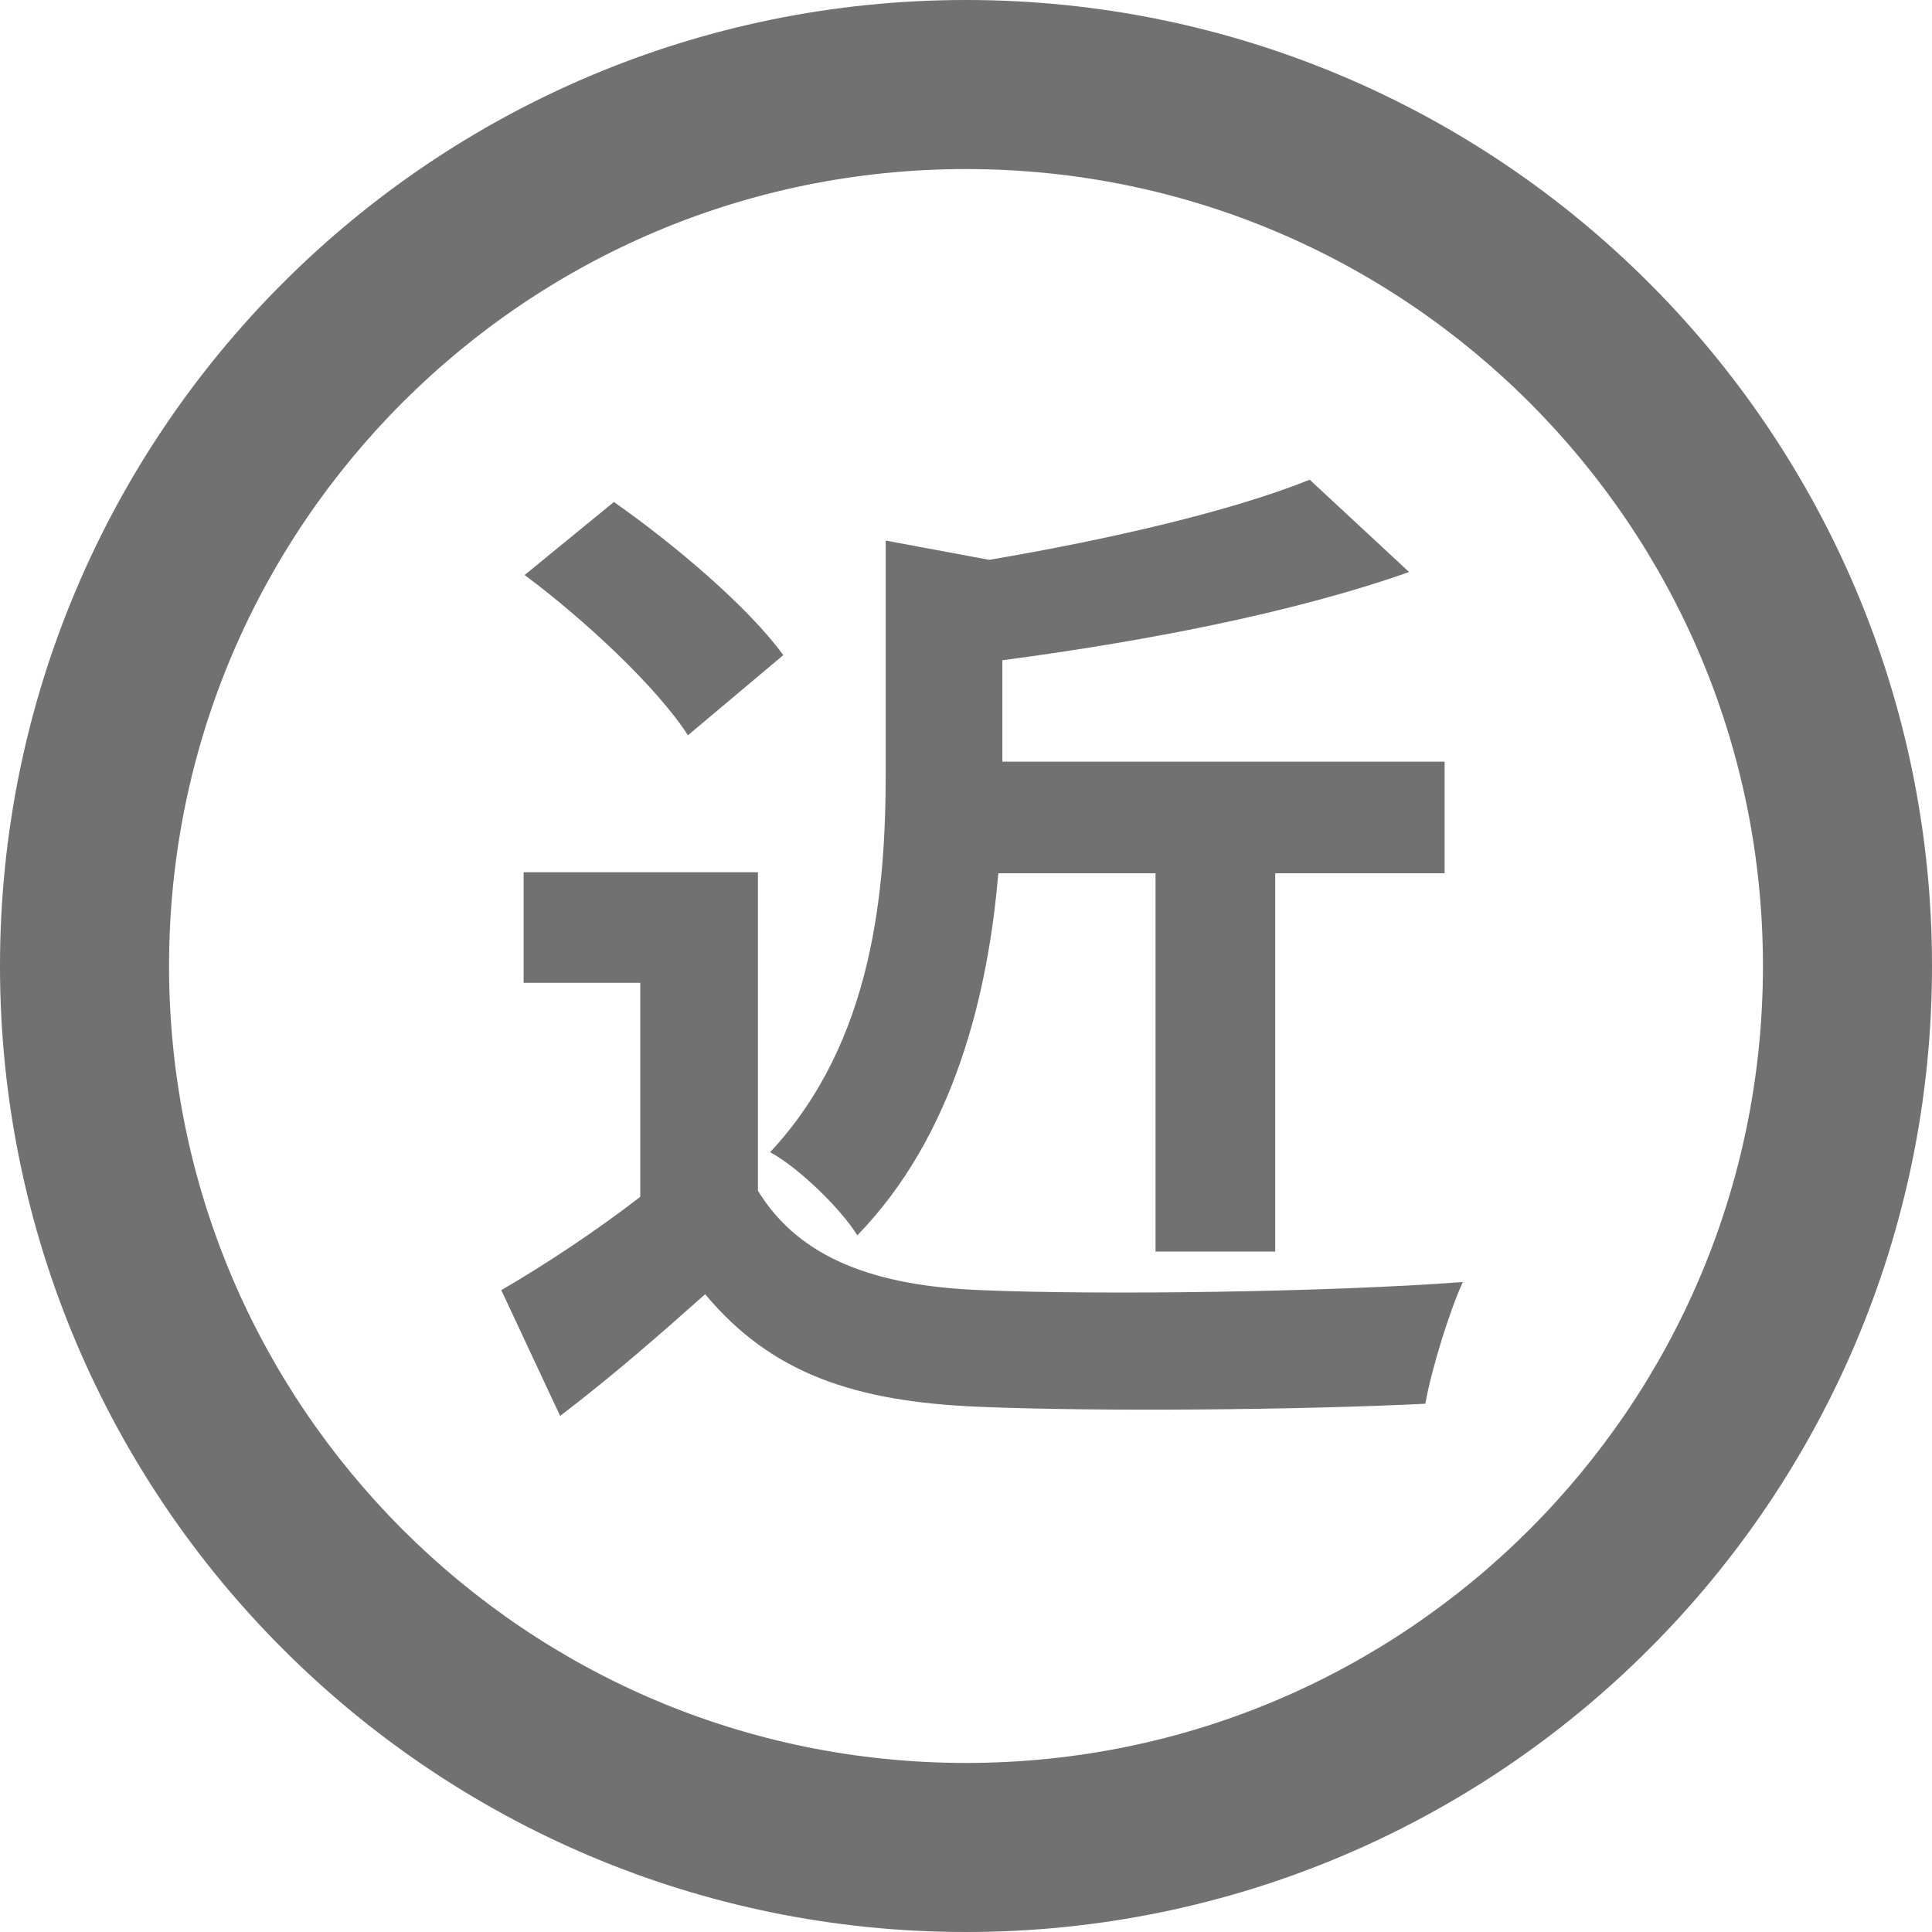 <?xml version="1.0" encoding="utf-8"?>
<!-- Generator: Adobe Illustrator 23.0.1, SVG Export Plug-In . SVG Version: 6.00 Build 0)  -->
<svg version="1.1" xmlns="http://www.w3.org/2000/svg" xmlns:xlink="http://www.w3.org/1999/xlink" x="0px" y="0px" width="400px"
	 height="400px" viewBox="0 0 400 400" style="enable-background:new 0 0 400 400;" xml:space="preserve">
<style type="text/css">
	.st0{fill:#99CC00;}
	.st1{clip-path:url(#SVGID_4_);}
	.st2{opacity:0.8;fill:#FFFFFF;}
	.st3{fill:#3E3A39;}
	.st4{fill:#FFFFFF;}
	.st5{fill:#E50012;}
	.st6{fill:#F9D8AE;}
	.st7{fill:#F7C6BD;}
	.st8{fill:#000022;}
	.st9{fill:#009FE8;}
	.st10{fill:#F19A8E;}
	.st11{fill:#E84437;}
	.st12{fill:#203C94;}
	.st13{fill:none;stroke:#F7C6BD;stroke-width:19.512;stroke-miterlimit:10;}
	.st14{fill:none;stroke:#203C94;stroke-width:1.81;stroke-miterlimit:10;}
	.st15{clip-path:url(#SVGID_8_);fill:#E84437;}
	.st16{fill:none;stroke:#F7C6BD;stroke-width:19.004;stroke-miterlimit:10;}
	.st17{fill:#32B16C;}
	.st18{fill:url(#SVGID_9_);}
	.st19{fill:#FFFFFF;stroke:#74BF42;stroke-width:5.669;stroke-miterlimit:10;}
	.st20{clip-path:url(#SVGID_11_);}
	.st21{fill:#FFFFFF;stroke:#FD0159;stroke-width:5.669;stroke-miterlimit:10;}
	.st22{fill:#4B4B4B;}
	.st23{fill:#848181;}
	.st24{fill:#313131;}
	.st25{fill:url(#SVGID_14_);}
	.st26{fill:url(#SVGID_15_);}
	.st27{fill:url(#SVGID_16_);}
	.st28{fill:url(#SVGID_17_);}
	.st29{fill:url(#SVGID_18_);}
	.st30{fill:url(#SVGID_19_);}
	.st31{fill:url(#SVGID_20_);}
	.st32{fill:url(#SVGID_21_);}
	.st33{fill:url(#SVGID_22_);}
	.st34{fill:url(#SVGID_23_);}
	.st35{fill:url(#SVGID_24_);}
	.st36{fill:url(#SVGID_25_);}
	.st37{fill:url(#SVGID_26_);}
	.st38{fill:url(#SVGID_27_);}
	.st39{fill:url(#SVGID_28_);}
	.st40{fill:url(#SVGID_29_);}
	.st41{fill:url(#SVGID_30_);}
	.st42{fill:url(#SVGID_31_);}
	.st43{fill:url(#SVGID_32_);}
	.st44{fill:url(#SVGID_33_);}
	.st45{fill:url(#SVGID_34_);}
	.st46{fill:url(#SVGID_35_);}
	.st47{fill:url(#SVGID_36_);}
	.st48{fill:url(#SVGID_37_);}
	.st49{fill:url(#SVGID_38_);}
	.st50{fill:url(#SVGID_39_);}
	.st51{fill:url(#SVGID_40_);}
	.st52{fill:url(#SVGID_41_);}
	.st53{fill:url(#SVGID_42_);}
	.st54{fill:url(#SVGID_43_);}
	.st55{fill:url(#SVGID_44_);}
	.st56{fill:url(#SVGID_45_);}
	.st57{fill:url(#SVGID_46_);}
	.st58{fill:url(#SVGID_47_);}
	.st59{fill:url(#SVGID_48_);}
	.st60{fill:url(#SVGID_49_);}
	.st61{fill:url(#SVGID_50_);}
	.st62{fill:url(#SVGID_51_);}
	.st63{fill:url(#SVGID_52_);}
	.st64{fill:#172A88;}
	.st65{fill:url(#);}
	.st66{fill:#9ED8F5;}
	.st67{fill:#965E47;}
	.st68{fill:#717071;}
	.st69{fill:#C94850;}
	.st70{fill:#9E9E9F;}
	.st71{fill:#C8C9CA;}
	.st72{fill:#DCD9BD;}
	.st73{fill:#EEEEEF;}
	.st74{fill:#BE795D;}
	.st75{fill:#F19975;}
	.st76{fill:#D08466;}
	.st77{fill:#6D3F2D;}
	.st78{fill:#82939C;}
	.st79{fill:#595757;}
	.st80{fill:#FFFBDA;}
	.st81{fill:#00863C;}
	.st82{fill:#007130;}
	.st83{fill:#EDDDC5;}
	.st84{fill:#DBDCDC;}
	.st85{fill:#5793AE;}
	.st86{fill:#900000;}
	.st87{fill:url(#SVGID_53_);}
	.st88{fill:#4B8199;}
	.st89{fill:#D08690;}
	.st90{fill:#231815;}
	.st91{fill:#76161B;}
	.st92{fill:#EEE7DB;}
	.st93{fill:#006428;}
	.st94{fill:#9D938E;}
	.st95{fill:#584136;}
	.st96{fill:none;}
	.st97{fill:#C4BCBC;}
	.st98{fill:#CBC1C1;}
	.st99{fill:#C5C4C5;}
	.st100{fill:#CCC8C7;}
	.st101{fill:#D8D5D4;}
	.st102{fill:#DDDBDA;}
	.st103{fill:#C5C2C2;}
	.st104{fill:#BDBABB;}
	.st105{fill:#B7B3B4;}
	.st106{fill:#C9C2C1;}
	.st107{fill:#D1C9C9;}
	.st108{fill:#CFC8C9;}
	.st109{fill:#BAB4B3;}
	.st110{fill:#BBB5B3;}
	.st111{fill:#C1B7B7;}
	.st112{fill:#BDB3B2;}
	.st113{fill:#D2CECE;}
	.st114{fill:#C0B8B8;}
	.st115{fill:#BDB7B6;}
	.st116{fill:#C1B9B9;}
	.st117{fill:#C4C2C3;}
	.st118{fill:#CCCBCC;}
	.st119{fill:#C0BDBD;}
	.st120{fill:#BBB9B9;}
	.st121{fill:#C5C0C1;}
	.st122{fill:#D0CECF;}
	.st123{fill:#BFB7B6;}
	.st124{fill:#C4BDBD;}
	.st125{fill:#C4BEBE;}
	.st126{fill:#DCD5D4;}
	.st127{fill:#D2CFCF;}
	.st128{fill:#C0BBBA;}
	.st129{fill:#C7C2C1;}
	.st130{fill:#C7C2C3;}
	.st131{fill:#D6D1CF;}
	.st132{fill:#C2BDBC;}
	.st133{fill:#E3DEDD;}
	.st134{fill:#D9D7D6;}
	.st135{fill:#B1AEAF;}
	.st136{fill:#B9B5B7;}
	.st137{fill:#C7C4C3;}
	.st138{fill:#B7B5B5;}
	.st139{fill:#B6B2B3;}
	.st140{fill:#CBC7C9;}
	.st141{fill:#BDB5B6;}
	.st142{fill:#CBC4C2;}
	.st143{fill:#BFB9B8;}
	.st144{fill:#ADA6A4;}
	.st145{fill:#BDB7B7;}
	.st146{fill:#AFA8A7;}
	.st147{fill:#C2BBBB;}
	.st148{fill:#C7BEBD;}
	.st149{fill:#B8AFAF;}
	.st150{fill:#CECAC9;}
	.st151{fill:#B6ACAC;}
	.st152{fill:#B0A6A3;}
	.st153{fill:#C8C8C7;}
	.st154{fill:#BAB9B7;}
	.st155{fill:#CCCACA;}
	.st156{fill:#B0AFAE;}
	.st157{fill:#D2D3D4;}
	.st158{fill:#B7B6B7;}
	.st159{fill:#C7C5C6;}
	.st160{fill:#BDB7B5;}
	.st161{fill:#BBB7B8;}
	.st162{fill:#BAB8BA;}
	.st163{fill:#CBCBCC;}
	.st164{fill:#B1AEAE;}
	.st165{fill:#B4B1B0;}
	.st166{fill:#B7B6B5;}
	.st167{fill:#C5C3C3;}
	.st168{fill:#C6C2C2;}
	.st169{fill:#B0ABAB;}
	.st170{fill:#C4BFC0;}
	.st171{fill:#B0ADAC;}
	.st172{fill:#C1BBBA;}
	.st173{fill:#B9B3B1;}
	.st174{fill:#C9C0C0;}
	.st175{fill:#CBC4C4;}
	.st176{fill:#CCC3C2;}
	.st177{fill:#D1CCCA;}
	.st178{fill:#B8B0B0;}
	.st179{fill:#CEC9C9;}
	.st180{fill:#CEC6C6;}
	.st181{fill:#CBC6C6;}
	.st182{fill:#ADA7A7;}
	.st183{fill:#B3A8A2;}
	.st184{fill:#AA9E99;}
	.st185{fill:#B3A8A4;}
	.st186{fill:#A99F9A;}
	.st187{fill:#B9B1AE;}
	.st188{fill:#B1A8A4;}
	.st189{fill:#ACA19F;}
	.st190{fill:#BAB2AF;}
	.st191{fill:#B3A8A6;}
	.st192{fill:#B9B1AD;}
	.st193{fill:#B4A9A4;}
	.st194{fill:#BEB9B6;}
	.st195{fill:#BBB6B5;}
	.st196{fill:#DDDAD9;}
	.st197{fill:#D2CCCC;}
	.st198{fill:#CBC9C8;}
	.st199{fill:#CBCAC9;}
	.st200{fill:#B3B1B0;}
	.st201{fill:#B9B8B8;}
	.st202{fill:#C1BFC0;}
	.st203{fill:#AFADAD;}
	.st204{fill:#B4B2B1;}
	.st205{fill:#CECBCD;}
	.st206{fill:#B7ADAC;}
	.st207{fill:#D1CAC9;}
	.st208{fill:#C0B6B6;}
	.st209{fill:#B3A9A9;}
	.st210{fill:#CBC1C0;}
	.st211{fill:#AFA8A8;}
	.st212{fill:#D5CECD;}
	.st213{fill:none;stroke:#D5CECD;stroke-width:0;stroke-linecap:round;stroke-linejoin:round;}
	.st214{fill:#B1AAA9;}
	.st215{fill:#AFA7A6;}
	.st216{fill:#B3AEAE;}
	.st217{fill:#B3ABAA;}
	.st218{fill:#BAB4B2;}
	.st219{fill:#B3ACAB;}
	.st220{fill:#CBC5C5;}
	.st221{fill:#B9B3B3;}
	.st222{fill:#BAB3B3;}
	.st223{fill:#C7C0C0;}
	.st224{fill:#CCC5C5;}
	.st225{fill:#CEC8C7;}
	.st226{fill:#B4AEAC;}
	.st227{fill:#D1C8C8;}
	.st228{fill:#B7AFAE;}
	.st229{fill:#CCC7C4;}
	.st230{fill:#CFC8C7;}
	.st231{fill:#D1C9C7;}
	.st232{fill:#C2B8B7;}
	.st233{fill:#BBB2B0;}
	.st234{fill:#AAA09E;}
	.st235{fill:#CCCDCD;}
	.st236{fill:#C4C4C3;}
	.st237{fill:#D1D0CF;}
	.st238{fill:#D7D7D6;}
	.st239{fill:#CBCACA;}
	.st240{fill:#C4C5C4;}
	.st241{fill:#BAB5B3;}
	.st242{fill:#B8B2B0;}
	.st243{fill:#B6B1B0;}
	.st244{fill:#B3ADAB;}
	.st245{fill:#CBC4C3;}
	.st246{fill:#ABA9A7;}
	.st247{fill:#B3AEAC;}
	.st248{fill:#B0ABAA;}
	.st249{fill:#C7C1C1;}
	.st250{fill:#D1CFCF;}
	.st251{fill:#C6BFBE;}
	.st252{fill:none;stroke:#C6BFBE;stroke-width:0;stroke-linecap:round;stroke-linejoin:round;}
	.st253{fill:#CCC5C4;}
	.st254{fill:#CFCAC9;}
	.st255{fill:#ACA6A4;}
	.st256{fill:#CBC5C2;}
	.st257{fill:#C7C0BE;}
	.st258{fill:#ADA9A5;}
	.st259{fill:#C7C8C8;}
	.st260{fill:#BAB8B9;}
	.st261{fill:#B6B4B4;}
	.st262{fill:#BAB9BC;}
	.st263{fill:#BBB9B8;}
	.st264{fill:#CFCFD0;}
	.st265{fill:#CECDCF;}
	.st266{fill:#BDBCBD;}
	.st267{fill:#C2C1C1;}
	.st268{fill:#A8A6A6;}
	.st269{fill:#B6B4B3;}
	.st270{fill:none;stroke:#C2C1C1;stroke-width:0;stroke-linecap:round;stroke-linejoin:round;}
	.st271{fill:#B2AEAC;}
	.st272{fill:#C7BEBF;}
	.st273{fill:none;stroke:#CEC8C7;stroke-width:0;stroke-linecap:round;stroke-linejoin:round;}
	.st274{fill:#C5BCBC;}
	.st275{fill:none;stroke:#C4BCBC;stroke-width:0;stroke-linecap:round;stroke-linejoin:round;}
	.st276{fill:#B1A59F;}
	.st277{fill:#BAADA8;}
	.st278{fill:#AC9E99;}
	.st279{fill:#BDAEA9;}
	.st280{fill:#BDB6B0;}
	.st281{fill:#B1A7A2;}
	.st282{fill:#BDB0AB;}
	.st283{fill:#AAA09A;}
	.st284{fill:#BBB1AC;}
	.st285{fill:#BDB5B2;}
	.st286{fill:#BAB6B2;}
	.st287{fill:#C0B9B5;}
	.st288{fill:#C4BCB9;}
	.st289{fill:#C9C0BF;}
	.st290{fill:#A29A97;}
	.st291{fill:#C6C0BE;}
	.st292{fill:#B0A6A4;}
	.st293{fill:#B1A8A5;}
	.st294{fill:#AEA4A0;}
	.st295{fill:#A99F9B;}
	.st296{fill:#C1B6B3;}
	.st297{fill:#B6ADA9;}
	.st298{fill:#B1A6A4;}
	.st299{fill:#AFA5A2;}
	.st300{fill:#CABEBC;}
	.st301{fill:#B9B1AC;}
	.st302{fill:#B7ADA9;}
	.st303{fill:#BFBAB7;}
	.st304{fill:#BBB6B3;}
	.st305{fill:#B4AFAC;}
	.st306{fill:#C4BFBB;}
	.st307{fill:#BEB7B3;}
	.st308{fill:#B4AFAB;}
	.st309{fill:#C7C2BF;}
	.st310{fill:#C7C2BD;}
	.st311{fill:#B6AFAE;}
	.st312{fill:#CECAC8;}
	.st313{fill:#CFCBCA;}
	.st314{fill:#B3ABAC;}
	.st315{fill:#B7B2B1;}
	.st316{fill:#E3DCDC;}
	.st317{fill:none;stroke:#AFA8A8;stroke-width:0;stroke-linecap:round;stroke-linejoin:round;}
	.st318{fill:#D3CDCC;}
	.st319{fill:#CECCCE;}
	.st320{fill:#B6B3B3;}
	.st321{fill:#A19E9F;}
	.st322{fill:#9D9B9A;}
	.st323{fill:#B2B1B0;}
	.st324{fill:none;stroke:#B2B1B0;stroke-width:0;stroke-linecap:round;stroke-linejoin:round;}
	.st325{fill:#CBC8C9;}
	.st326{fill:#CBC2C1;}
	.st327{fill:#A9A09F;}
	.st328{fill:#B8AFAD;}
	.st329{fill:#D8D1D0;}
	.st330{fill:#CCC6C2;}
	.st331{fill:#C1BBB5;}
	.st332{fill:#B4ACA9;}
	.st333{fill:#B0A7A6;}
	.st334{fill:#C1B9B8;}
	.st335{fill:#C2B9B6;}
	.st336{fill:#ACA5A3;}
	.st337{fill:#CCC2C1;}
	.st338{fill:#C5BDBC;}
	.st339{fill:#AFA4A2;}
	.st340{fill:#B3A8A5;}
	.st341{fill:#A9A09D;}
	.st342{fill:#B6ABA8;}
	.st343{fill:#D7D7D8;}
	.st344{fill:#DEDDDD;}
	.st345{fill:#C1BFBF;}
	.st346{fill:#ACADAD;}
	.st347{fill:#BFBDBB;}
	.st348{fill:#C2BCB9;}
	.st349{fill:#C0BAB9;}
	.st350{fill:#AFAAA8;}
	.st351{fill:#C0BEBE;}
	.st352{fill:#C2BCBA;}
	.st353{fill:#C6C2BF;}
	.st354{fill:#ADAAA8;}
	.st355{fill:#AFABA7;}
	.st356{fill:#C5C2C4;}
	.st357{fill:#BDBAB9;}
	.st358{fill:#AFAFB0;}
	.st359{fill:#AFACAC;}
	.st360{fill:#B8B5B4;}
	.st361{fill:none;stroke:#B1AEAF;stroke-width:0;stroke-linecap:round;stroke-linejoin:round;}
	.st362{fill:#B0AFB0;}
	.st363{fill:#B0AEAF;}
	.st364{fill:#C8C6C6;}
	.st365{fill:#ABA9A9;}
	.st366{fill:#ADACAB;}
	.st367{fill:#CFCECE;}
	.st368{fill:#C9C6C6;}
	.st369{fill:#A4A4A3;}
	.st370{fill:#ACA9A6;}
	.st371{fill:none;stroke:#D0CED0;stroke-width:0;stroke-linecap:round;stroke-linejoin:round;}
	.st372{fill:#D0CED0;}
	.st373{fill:#B8B5B6;}
	.st374{fill:#BEBCBB;}
	.st375{fill:#C7C6C4;}
	.st376{fill:#CCCCCC;}
	.st377{fill:#CECDCC;}
	.st378{fill:#B0B1AE;}
	.st379{fill:#C4BEBD;}
	.st380{fill:#B4ADAC;}
	.st381{fill:none;stroke:#B4ADAC;stroke-width:0;stroke-linecap:round;stroke-linejoin:round;}
	.st382{fill:#CEC8C6;}
	.st383{fill:#D8D4D2;}
	.st384{fill:#C9C2BF;}
	.st385{fill:#A8A09F;}
	.st386{fill:#B3AFAD;}
	.st387{fill:#ADA7A5;}
	.st388{fill:#B7ADA8;}
	.st389{fill:#CCC4BF;}
	.st390{fill:#A39C96;}
	.st391{fill:#B3ABA5;}
	.st392{fill:none;stroke:#B7ADA8;stroke-width:0;stroke-linecap:round;stroke-linejoin:round;}
	.st393{fill:#C6BCB8;}
	.st394{fill:#AA9D99;}
	.st395{fill:#C0B2AF;}
	.st396{fill:#B5A9A4;}
	.st397{fill:#BBB0AC;}
	.st398{fill:#B6AAA5;}
	.st399{fill:#B7ACA8;}
	.st400{fill:#AFA5A0;}
	.st401{fill:#A79B96;}
	.st402{fill:#A59995;}
	.st403{fill:#A69C96;}
	.st404{fill:#BFB2AF;}
	.st405{fill:#A99C98;}
	.st406{fill:#C7BDB8;}
	.st407{fill:#B6ACAA;}
	.st408{fill:#ACA39F;}
	.st409{fill:#B4A9A7;}
	.st410{fill:none;stroke:#C2BCB9;stroke-width:0;stroke-linecap:round;stroke-linejoin:round;}
	.st411{fill:#C1BBB8;}
	.st412{fill:#CEC6C4;}
	.st413{fill:#A9A19F;}
	.st414{fill:#C4B9B7;}
	.st415{fill:#BEB7B5;}
	.st416{fill:#C4BDB8;}
	.st417{fill:#B8AEAB;}
	.st418{fill:#B6ADAB;}
	.st419{fill:#C9C3C1;}
	.st420{fill:#C9C0BD;}
	.st421{fill:#C9C0BE;}
	.st422{fill:#A9A19D;}
	.st423{fill:#C7BDBA;}
	.st424{fill:#C2B8B6;}
	.st425{fill:#D3C8C5;}
	.st426{fill:#B9AEAB;}
	.st427{fill:#C4B6B4;}
	.st428{fill:#A09694;}
	.st429{fill:none;stroke:#B1A8A4;stroke-width:0;stroke-linecap:round;stroke-linejoin:round;}
	.st430{fill:#BDB6B2;}
	.st431{fill:#B1AAA6;}
	.st432{fill:#AFA7A1;}
	.st433{fill:#B3ABA6;}
	.st434{fill:none;stroke:#A99F9B;stroke-width:0;stroke-linecap:round;stroke-linejoin:round;}
	.st435{fill:#C1B8B4;}
	.st436{fill:#CBC1BC;}
	.st437{fill:#CBC2BE;}
	.st438{fill:#CFC8C4;}
	.st439{fill:#BBB3AE;}
	.st440{fill:#AFA7A2;}
	.st441{fill:#B0A7A3;}
	.st442{fill:#B0A8A4;}
	.st443{fill:#ACA39D;}
	.st444{fill:#B7AFAC;}
	.st445{fill:#A9A09C;}
	.st446{fill:#C2B8B5;}
	.st447{fill:#A69C97;}
	.st448{fill:#C7BEBC;}
	.st449{fill:#C4BEBB;}
	.st450{fill:#B8B5B0;}
	.st451{fill:#C7C4BF;}
	.st452{fill:#BAB5B1;}
	.st453{fill:#CBC6C3;}
	.st454{fill:#B3AFAB;}
	.st455{fill:#CBC7C3;}
	.st456{fill:#CEC9C5;}
	.st457{fill:#DCD8D4;}
	.st458{fill:#CCC5C2;}
	.st459{fill:#D0CCC8;}
	.st460{fill:none;stroke:#BFBAB7;stroke-width:0;stroke-linecap:round;stroke-linejoin:round;}
	.st461{fill:#CBC6C2;}
	.st462{fill:#C7C3BE;}
	.st463{fill:#B6B0AD;}
	.st464{fill:#ACA6A1;}
	.st465{fill:#BBB6B2;}
	.st466{fill:#C1BAB7;}
	.st467{fill:#CBC6C0;}
	.st468{fill:none;stroke:#C4BFBB;stroke-width:0;stroke-linecap:round;stroke-linejoin:round;}
	.st469{fill:none;stroke:#C2BBBB;stroke-width:0;stroke-linecap:round;stroke-linejoin:round;}
	.st470{fill:none;stroke:#BFB7B6;stroke-width:0;stroke-linecap:round;stroke-linejoin:round;}
	.st471{fill:#C7BEBE;}
	.st472{fill:#CCC6C1;}
	.st473{fill:#A69C9A;}
	.st474{fill:#C1B8B5;}
	.st475{fill:#A79C9A;}
	.st476{fill:#A99D9A;}
	.st477{fill:#A89F9E;}
	.st478{fill:#B4ACAB;}
	.st479{fill:#AFA5A3;}
	.st480{fill:#C0B5B3;}
	.st481{fill:#BFB3B2;}
	.st482{fill:#C0B4B2;}
	.st483{fill:#C9BCBB;}
	.st484{fill:#CFCECC;}
	.st485{fill:#B8B5B3;}
	.st486{fill:#B6B3B2;}
	.st487{fill:#C5C5C3;}
	.st488{fill:#B0ADAA;}
	.st489{fill:#A3A19E;}
	.st490{fill:#B1AEAC;}
	.st491{fill:#B3ACA9;}
	.st492{fill:#BEBAB7;}
	.st493{fill:#B7B2AF;}
	.st494{fill:#A8A5A1;}
	.st495{fill:none;stroke:#A8A5A1;stroke-width:0;stroke-linecap:round;stroke-linejoin:round;}
	.st496{fill:#CBC9C7;}
	.st497{fill:#B3AEAA;}
	.st498{fill:#BDB8B6;}
	.st499{fill:#B1AEAD;}
	.st500{fill:#B7B0AF;}
	.st501{fill:#B8B5B5;}
	.st502{fill:none;stroke:#BFBDBB;stroke-width:0;stroke-linecap:round;stroke-linejoin:round;}
	.st503{fill:#D6CECE;}
	.st504{fill:#CFD0D1;}
	.st505{fill:#BBB9BA;}
	.st506{fill:#B7B2B2;}
	.st507{fill:#AFAAAA;}
	.st508{fill:#ACA7A5;}
	.st509{fill:#B0ADAD;}
	.st510{fill:#C2BFBD;}
	.st511{fill:none;stroke:#C2BFBD;stroke-width:0;stroke-linecap:round;stroke-linejoin:round;}
	.st512{fill:#B4B4B4;}
	.st513{fill:#CBC9CA;}
	.st514{fill:#B7B4B4;}
	.st515{fill:#B1B0B0;}
	.st516{fill:#ADAAAA;}
	.st517{fill:#B2AEAD;}
	.st518{fill:#A6A3A0;}
	.st519{fill:#9F9E9E;}
	.st520{fill:#B6B4B2;}
	.st521{fill:#B6B4B1;}
	.st522{fill:#B6B3AF;}
	.st523{fill:#AAA8A5;}
	.st524{fill:#BDBBB9;}
	.st525{fill:#C1BEBD;}
	.st526{fill:#B6B3B1;}
	.st527{fill:#CECCCB;}
	.st528{fill:#CBC7C5;}
	.st529{fill:#C9C4C2;}
	.st530{fill:#BAB4B1;}
	.st531{fill:#B8B2B3;}
	.st532{fill:#D2CFCD;}
	.st533{fill:#BBB7B5;}
	.st534{fill:none;stroke:#C7C2C1;stroke-width:0;stroke-linecap:round;stroke-linejoin:round;}
	.st535{fill:#D2CDCB;}
	.st536{fill:#BDB8B8;}
	.st537{fill:#BAB6B4;}
	.st538{fill:#ACA6A3;}
	.st539{fill:#CEC9C8;}
	.st540{fill:#B6ADA8;}
	.st541{fill:#AAA09B;}
	.st542{fill:#A99F99;}
	.st543{fill:#B6AFAA;}
	.st544{fill:#9C938E;}
	.st545{fill:#AEA49F;}
	.st546{fill:#AEA29D;}
	.st547{fill:#B1A5A0;}
	.st548{fill:#A99E98;}
	.st549{fill:#C7BDB9;}
	.st550{fill:#C7BFBA;}
	.st551{fill:#C4BAB8;}
	.st552{fill:#B7B2AE;}
	.st553{fill:#C9C6C3;}
	.st554{fill:none;stroke:#CDCAC5;stroke-width:0;stroke-linecap:round;stroke-linejoin:round;}
	.st555{fill:#CDCAC5;}
	.st556{fill:#D5D2CE;}
	.st557{fill:#B6B1AE;}
	.st558{fill:#D3CCCC;}
	.st559{fill:#B9B3B0;}
	.st560{fill:#D2CECD;}
	.st561{fill:#B4AEAA;}
	.st562{fill:#ADA6A2;}
	.st563{fill:#BAB4AF;}
	.st564{fill:none;stroke:#BAB4AF;stroke-width:0;stroke-linecap:round;stroke-linejoin:round;}
	.st565{fill:#C7BEBB;}
	.st566{fill:#B8B2AF;}
	.st567{fill:#CBC4BF;}
	.st568{fill:#BAB3B0;}
	.st569{fill:#A8A3A0;}
	.st570{fill:#A8A29D;}
	.st571{fill:#C5BFBD;}
	.st572{fill:#B0AAA7;}
	.st573{fill:#CCC4C2;}
	.st574{fill:#AFA4A1;}
	.st575{fill:#B1A7A3;}
	.st576{fill:#C0B6B1;}
	.st577{fill:#B6ACA8;}
	.st578{fill:#B6ACA6;}
	.st579{fill:#BBB1AE;}
	.st580{fill:#BBB3AF;}
	.st581{fill:#AAA09C;}
	.st582{fill:#BFB4B0;}
	.st583{fill:#AAA19C;}
	.st584{fill:#CBBFBB;}
	.st585{fill:#CCC4C0;}
	.st586{fill:#C5B9B5;}
	.st587{fill:#B4ABA6;}
	.st588{fill:#B7AFAB;}
	.st589{fill:#BFB5B1;}
	.st590{fill:#D0CBC6;}
	.st591{fill:#BAB3AE;}
	.st592{fill:#AFA49F;}
	.st593{fill:#B9AFAB;}
	.st594{fill:#C4B9B5;}
	.st595{fill:#BAB0AB;}
	.st596{fill:#A59B98;}
	.st597{fill:#BEB1AD;}
	.st598{fill:#B1AEAB;}
	.st599{fill:#B3ABA8;}
	.st600{fill:#AFACA7;}
	.st601{fill:#D5D0CD;}
	.st602{fill:#CEC9C7;}
	.st603{fill:#CBC7C1;}
	.st604{fill:#B0ADA8;}
	.st605{fill:#A6A1A0;}
	.st606{fill:#B3ADA9;}
	.st607{fill:#DAD5D1;}
	.st608{fill:#DDD8D3;}
	.st609{fill:#C6BFBA;}
	.st610{fill:#C8C3BF;}
	.st611{fill:none;stroke:#C8C3BF;stroke-width:0;stroke-linecap:round;stroke-linejoin:round;}
	.st612{fill:#B3AFAA;}
	.st613{fill:#B4AEA9;}
	.st614{fill:#B6B0AB;}
	.st615{fill:#AFAAA6;}
	.st616{fill:#C1BDB9;}
	.st617{fill:#C7C3C0;}
	.st618{fill:#C0BCB9;}
	.st619{fill:#B6B1AC;}
	.st620{fill:#B6ADAC;}
	.st621{fill:#C0B9B9;}
	.st622{fill:#ADA4A3;}
	.st623{fill:#B3A9A4;}
	.st624{fill:#ADA39E;}
	.st625{fill:#C5BCB7;}
	.st626{fill:#B0AAA4;}
	.st627{fill:#C7C0BB;}
	.st628{fill:#B0A7A2;}
	.st629{fill:none;stroke:#BDB6B2;stroke-width:0;stroke-linecap:round;stroke-linejoin:round;}
	.st630{fill:#C9C0BB;}
	.st631{fill:#C7BFB9;}
	.st632{fill:none;stroke:#AFA7A1;stroke-width:0;stroke-linecap:round;stroke-linejoin:round;}
	.st633{fill:#AFA8A3;}
	.st634{fill:#CBC1BB;}
	.st635{fill:#C6BDB8;}
	.st636{fill:#C1B4B2;}
	.st637{fill:#D0C6C4;}
	.st638{fill:#C0B5B0;}
	.st639{fill:#A29893;}
	.st640{fill:#BFBAB9;}
	.st641{fill:#C0BEBD;}
	.st642{fill:#B4B1AE;}
	.st643{fill:#A9A6A4;}
	.st644{fill:#CBCAC8;}
	.st645{fill:#CBC6C4;}
	.st646{fill:#ACAAA8;}
	.st647{fill:#CBC8C6;}
	.st648{fill:#A59F9C;}
	.st649{fill:#AAA6A2;}
	.st650{fill:#BDBCBB;}
	.st651{fill:#BDB9B9;}
	.st652{fill:#C2C0BE;}
	.st653{fill:none;stroke:#C2C0BE;stroke-width:0;stroke-linecap:round;stroke-linejoin:round;}
	.st654{fill:#C2C1C0;}
	.st655{fill:#B6B5B4;}
	.st656{fill:#A3A09D;}
	.st657{fill:none;stroke:#A3A09D;stroke-width:0;stroke-linecap:round;stroke-linejoin:round;}
	.st658{fill:none;stroke:#CCC5C4;stroke-width:0;stroke-linecap:round;stroke-linejoin:round;}
	.st659{fill:#BBBAB8;}
	.st660{fill:#C2BFC0;}
	.st661{fill:#BAB9B9;}
	.st662{fill:#ADABA9;}
	.st663{fill:#C0BCBC;}
	.st664{fill:#C4C0BE;}
	.st665{fill:#BDB9B8;}
	.st666{fill:#A5A4A3;}
	.st667{fill:#A19E9D;}
	.st668{fill:#ACA7A7;}
	.st669{fill:#A8A5A4;}
	.st670{fill:#B1ADAE;}
	.st671{fill:#B7AFAA;}
	.st672{fill:#BAB0AC;}
	.st673{fill:#B0A6A1;}
	.st674{fill:#A9A19C;}
	.st675{fill:#B9B6B5;}
	.st676{fill:#A3A09C;}
	.st677{fill:#C9C9C7;}
	.st678{fill:#CECBCB;}
	.st679{fill:#CDCBC9;}
	.st680{fill:none;stroke:#B1AEAC;stroke-width:0;stroke-linecap:round;stroke-linejoin:round;}
	.st681{fill:#B3B1AE;}
	.st682{fill:#C4BCBB;}
	.st683{fill:#D6D0CE;}
	.st684{fill:#B1AAAA;}
	.st685{fill:#C6BFBD;}
	.st686{fill:#BDB4B0;}
	.st687{fill:#C0B5B1;}
	.st688{fill:#ACA29F;}
	.st689{fill:#B4A9A5;}
	.st690{fill:#B3A7A3;}
	.st691{fill:#A99D98;}
	.st692{fill:none;stroke:#B6A9A4;stroke-width:0;stroke-linecap:round;stroke-linejoin:round;}
	.st693{fill:#B6A9A4;}
	.st694{fill:#BDB0AC;}
	.st695{fill:#A39893;}
	.st696{fill:#C5BDB8;}
	.st697{fill:#A99C97;}
	.st698{fill:#BAB3AD;}
	.st699{fill:#BDB1AD;}
	.st700{fill:#BDB1AC;}
	.st701{fill:#C7BAB5;}
	.st702{fill:#A59A95;}
	.st703{fill:#D5CDC6;}
	.st704{fill:#C1B6B1;}
	.st705{fill:#CCC1BC;}
	.st706{fill:#CFC9C7;}
	.st707{fill:#B6AFAD;}
	.st708{fill:#C0B8B7;}
	.st709{fill:#BAB5B2;}
	.st710{fill:#C7C2C0;}
	.st711{fill:#C0BBB9;}
	.st712{fill:#D5D0CE;}
	.st713{fill:#B6AFAC;}
	.st714{fill:#B7B2AC;}
	.st715{fill:#CECAC5;}
	.st716{fill:#B4B0AE;}
	.st717{fill:#C4BDBB;}
	.st718{fill:none;stroke:#C9C3C1;stroke-width:0;stroke-linecap:round;stroke-linejoin:round;}
	.st719{fill:#CBC4C1;}
	.st720{fill:#C4BEBC;}
	.st721{fill:#B3AAA8;}
	.st722{fill:#D2CDC9;}
	.st723{fill:#B7B0AE;}
	.st724{fill:#AAA09D;}
	.st725{fill:#AEA5A0;}
	.st726{fill:#BDB2AD;}
	.st727{fill:#A29A94;}
	.st728{fill:#A69E98;}
	.st729{fill:#A99D99;}
	.st730{fill:#ACA29D;}
	.st731{fill:#CEC2BE;}
	.st732{fill:#CBBEB9;}
	.st733{fill:#C2B9B5;}
	.st734{fill:#C5B8B4;}
	.st735{fill:none;stroke:#BBB3AE;stroke-width:0;stroke-linecap:round;stroke-linejoin:round;}
	.st736{fill:#AEA6A1;}
	.st737{fill:#CBC4BD;}
	.st738{fill:#AFA5A1;}
	.st739{fill:#BAB2AD;}
	.st740{fill:#ACA4A0;}
	.st741{fill:none;stroke:#A79F9B;stroke-width:0;stroke-linecap:round;stroke-linejoin:round;}
	.st742{fill:#A79F9B;}
	.st743{fill:none;stroke:#B6AFA9;stroke-width:0;stroke-linecap:round;stroke-linejoin:round;}
	.st744{fill:#B6AFA9;}
	.st745{fill:#A79D98;}
	.st746{fill:#A79D99;}
	.st747{fill:#BAB6B5;}
	.st748{fill:#CCC8C5;}
	.st749{fill:#C7C5C1;}
	.st750{fill:#CBC5C0;}
	.st751{fill:#CCC8C4;}
	.st752{fill:#C7C1BE;}
	.st753{fill:#D5D2CC;}
	.st754{fill:none;stroke:#C4BEBD;stroke-width:0;stroke-linecap:round;stroke-linejoin:round;}
	.st755{fill:#B0ABA5;}
	.st756{fill:#DFD9D5;}
	.st757{fill:#B6B1AD;}
	.st758{fill:#B8B3AF;}
	.st759{fill:#CFCDC8;}
	.st760{fill:#D7D4D1;}
	.st761{fill:#ADA7A4;}
	.st762{fill:#C0B8B5;}
	.st763{fill:#D5CFCE;}
	.st764{fill:#AAA3A1;}
	.st765{fill:#D6D2D0;}
	.st766{fill:#BEB8B7;}
	.st767{fill:#BAB1AD;}
	.st768{fill:#C0B8B2;}
	.st769{fill:#CCC2BE;}
	.st770{fill:#A69D97;}
	.st771{fill:#A79C97;}
	.st772{fill:#B0A4A0;}
	.st773{fill:#C4B7B2;}
	.st774{fill:#A99F9C;}
	.st775{fill:#B6B2B1;}
	.st776{fill:#C6C0BF;}
	.st777{fill:#B8B3B0;}
	.st778{fill:#B6B0AF;}
	.st779{fill:#BAB6B3;}
	.st780{fill:#ACA9A7;}
	.st781{fill:#B3B0AE;}
	.st782{fill:#CCCAC8;}
	.st783{fill:#C5C3C1;}
	.st784{fill:#ADA9A7;}
	.st785{fill:#C7C7C6;}
	.st786{fill:#CCCBCB;}
	.st787{fill:#A5A4A0;}
	.st788{fill:none;stroke:#A5A4A0;stroke-width:0;stroke-linecap:round;stroke-linejoin:round;}
	.st789{fill:#ACA7A6;}
	.st790{fill:#BBB7B6;}
	.st791{fill:#C2C1C2;}
	.st792{fill:#B0AFAD;}
	.st793{fill:#B3AFAC;}
	.st794{fill:#ADA9A6;}
	.st795{fill:none;stroke:#AFAAAA;stroke-width:0;stroke-linecap:round;stroke-linejoin:round;}
	.st796{fill:#C5BCB9;}
	.st797{fill:#B0A5A0;}
	.st798{fill:#BAB8B6;}
	.st799{fill:#BBB9B7;}
	.st800{fill:#AFABA9;}
	.st801{fill:#B8B3B3;}
	.st802{fill:#D2D0CD;}
	.st803{fill:#B8B3B1;}
	.st804{fill:#B8B3B2;}
	.st805{fill:#ACA5A5;}
	.st806{fill:#B3ACA8;}
	.st807{fill:#D7D1CF;}
	.st808{fill:#ACA39E;}
	.st809{fill:#9B928D;}
	.st810{fill:#C2B7B2;}
	.st811{fill:#A59A94;}
	.st812{fill:#BAAEA9;}
	.st813{fill:#ACA09A;}
	.st814{fill:none;stroke:#BAAEA9;stroke-width:0;stroke-linecap:round;stroke-linejoin:round;}
	.st815{fill:#C6BAB5;}
	.st816{fill:none;stroke:#B6AAA5;stroke-width:0;stroke-linecap:round;stroke-linejoin:round;}
	.st817{fill:#C1BAB6;}
	.st818{fill:#A9A29B;}
	.st819{fill:#AFA8A2;}
	.st820{fill:#AEA7A2;}
	.st821{fill:#B3ABA4;}
	.st822{fill:#D0CBC5;}
	.st823{fill:none;stroke:#D0CBC5;stroke-width:0;stroke-linecap:round;stroke-linejoin:round;}
	.st824{fill:#AEA8A1;}
	.st825{fill:#CBC3BD;}
	.st826{fill:#A19A96;}
	.st827{fill:#BDBAB7;}
	.st828{fill:#C7C4C0;}
	.st829{fill:#C5C1BF;}
	.st830{fill:#B8B5B1;}
	.st831{fill:#BAB7B5;}
	.st832{fill:#B9B1B2;}
	.st833{fill:#D0CCCB;}
	.st834{fill:#D3D0CD;}
	.st835{fill:#CBC2BF;}
	.st836{fill:#C9C3BF;}
	.st837{fill:#DCD8D8;}
	.st838{fill:#C4BEBA;}
	.st839{fill:#C4BDBC;}
	.st840{fill:#D2CDCA;}
	.st841{fill:none;stroke:#BAB4B3;stroke-width:0;stroke-linecap:round;stroke-linejoin:round;}
	.st842{fill:#D8D3D1;}
	.st843{fill:none;stroke:#B6ACA8;stroke-width:0;stroke-linecap:round;stroke-linejoin:round;}
	.st844{fill:#BDB4AF;}
	.st845{fill:#CBC1BD;}
	.st846{fill:#BFB7B2;}
	.st847{fill:#BFBAB5;}
	.st848{fill:#CBC3BF;}
	.st849{fill:#CECBC5;}
	.st850{fill:#C5BAB6;}
	.st851{fill:#B4ACA8;}
	.st852{fill:#C4BAB4;}
	.st853{fill:#9E958E;}
	.st854{fill:#CCC2BC;}
	.st855{fill:#CEC3BE;}
	.st856{fill:none;stroke:#C0B6B1;stroke-width:0;stroke-linecap:round;stroke-linejoin:round;}
	.st857{fill:#CEC8C2;}
	.st858{fill:#B0ABA6;}
	.st859{fill:#C4BEB9;}
	.st860{fill:#B1A9A4;}
	.st861{fill:#B6B1AB;}
	.st862{fill:#C6C0BB;}
	.st863{fill:#A69E99;}
	.st864{fill:#AAA39E;}
	.st865{fill:#D0CCC7;}
	.st866{fill:#ACA49E;}
	.st867{fill:#D6CAC6;}
	.st868{fill:#A29692;}
	.st869{fill:#CECAC7;}
	.st870{fill:#C2BEBA;}
	.st871{fill:#CECAC6;}
	.st872{fill:#BEBBB8;}
	.st873{fill:#CDCAC6;}
	.st874{fill:#CFCDCA;}
	.st875{fill:#AFAAA7;}
	.st876{fill:#C4BFB9;}
	.st877{fill:#C0BAB7;}
	.st878{fill:#C5C1BC;}
	.st879{fill:none;stroke:#C1BDB9;stroke-width:0;stroke-linecap:round;stroke-linejoin:round;}
	.st880{fill:#D2CDC8;}
	.st881{fill:#D2CFCA;}
	.st882{fill:#D3CFC9;}
	.st883{fill:#C8C5C1;}
	.st884{fill:#CDC9C3;}
	.st885{fill:#AFA9A3;}
	.st886{fill:#C9C7C5;}
	.st887{fill:#ADA4A0;}
	.st888{fill:#C1B8B3;}
	.st889{fill:#C1B6B2;}
	.st890{fill:#ACA19C;}
	.st891{fill:#B1A6A1;}
	.st892{fill:#B1ACAA;}
	.st893{fill:#CCC7C6;}
	.st894{fill:#D9D2D1;}
	.st895{fill:#C4C1BE;}
	.st896{fill:#C5C3C2;}
	.st897{fill:#AFACAA;}
	.st898{fill:#BDBDBA;}
	.st899{fill:#C5C4C4;}
	.st900{fill:#C4C2C1;}
	.st901{fill:none;stroke:#BBBAB8;stroke-width:0;stroke-linecap:round;stroke-linejoin:round;}
	.st902{fill:#ABABA9;}
	.st903{fill:#BEBFBD;}
	.st904{fill:#B3B4B2;}
	.st905{fill:#B6B7B6;}
	.st906{fill:#C5C6C5;}
	.st907{fill:#C7C6C3;}
	.st908{fill:#9B9D9C;}
	.st909{fill:#D2D1D0;}
	.st910{fill:#ACAAA6;}
	.st911{fill:#B9B9B9;}
	.st912{fill:#CBCCCC;}
	.st913{fill:#C8C6C5;}
	.st914{fill:none;stroke:#A8A5A4;stroke-width:0;stroke-linecap:round;stroke-linejoin:round;}
	.st915{fill:#BEBBBB;}
	.st916{fill:#C5C1BE;}
	.st917{fill:#C1BEBB;}
	.st918{fill:#B4B2B0;}
	.st919{fill:#A7A19F;}
	.st920{fill:#ADACA9;}
	.st921{fill:#CBC7C6;}
	.st922{fill:none;stroke:#CBC7C6;stroke-width:0;stroke-linecap:round;stroke-linejoin:round;}
	.st923{fill:#C7C6C1;}
	.st924{fill:#A8A5A2;}
	.st925{fill:#A8A6A3;}
	.st926{fill:#CFCBC9;}
	.st927{fill:#C4C2BF;}
	.st928{fill:#C5C2C1;}
	.st929{fill:#B4AEAE;}
	.st930{fill:#A9A4A4;}
	.st931{fill:none;stroke:#B7B0AE;stroke-width:0;stroke-linecap:round;stroke-linejoin:round;}
	.st932{fill:#BBB6B4;}
	.st933{fill:#D2C7C2;}
	.st934{fill:#A99C96;}
	.st935{fill:#BFB2AC;}
	.st936{fill:#B1A9A3;}
	.st937{fill:#D2CAC4;}
	.st938{fill:#9A958E;}
	.st939{fill:#ADA6A1;}
	.st940{fill:#C2BEBB;}
	.st941{fill:#C1BDBA;}
	.st942{fill:none;stroke:#CCCAC7;stroke-width:0;stroke-linecap:round;stroke-linejoin:round;}
	.st943{fill:#CCCAC7;}
	.st944{fill:#B4B1AF;}
	.st945{fill:#D7D3D1;}
	.st946{fill:none;stroke:#BEB8B7;stroke-width:0;stroke-linecap:round;stroke-linejoin:round;}
	.st947{fill:#CEC8C3;}
	.st948{fill:#A29A95;}
	.st949{fill:#BDB5B1;}
	.st950{fill:#C0B6B2;}
	.st951{fill:#A59D96;}
	.st952{fill:#B1ADAA;}
	.st953{fill:none;stroke:#C5C1BE;stroke-width:0;stroke-linecap:round;stroke-linejoin:round;}
	.st954{fill:#AFAAA5;}
	.st955{fill:#CCC9C7;}
	.st956{fill:none;stroke:#CCC7C4;stroke-width:0;stroke-linecap:round;stroke-linejoin:round;}
	.st957{fill:#C1BDBB;}
	.st958{fill:#D2CECC;}
	.st959{fill:#B3AFAF;}
	.st960{fill:#B4B1AA;}
	.st961{fill:#AFA8A4;}
	.st962{fill:#B0ABA8;}
	.st963{fill:#B0ADA9;}
	.st964{fill:#B3B0AC;}
	.st965{fill:#BDBCB8;}
	.st966{fill:#B4B0AF;}
	.st967{fill:#AFAAA9;}
	.st968{fill:#D2D0CE;}
	.st969{fill:#C2BEBD;}
	.st970{fill:#CBCCCA;}
	.st971{fill:#B2B3B2;}
	.st972{fill:#A6A5A2;}
	.st973{fill:#B2B1B1;}
	.st974{fill:#BFBEBD;}
	.st975{fill:#C2C3C3;}
	.st976{fill:#AFAFAE;}
	.st977{fill:#D0D1D0;}
	.st978{fill:#C6C5C6;}
	.st979{fill:#C0C0BE;}
	.st980{fill:#CCCDCC;}
	.st981{fill:#A9A8A6;}
	.st982{fill:none;stroke:#B1ADAE;stroke-width:0;stroke-linecap:round;stroke-linejoin:round;}
	.st983{fill:#B6B5B5;}
	.st984{fill:#B7B6B6;}
	.st985{fill:#C4C1C1;}
	.st986{fill:#AAA8A6;}
	.st987{fill:#BEBDBC;}
	.st988{fill:#CED0CF;}
	.st989{fill:#C6C4C3;}
	.st990{fill:#BEB9B4;}
	.st991{fill:#CEC5C0;}
	.st992{fill:#CEC6C1;}
	.st993{fill:#C1B9B3;}
	.st994{fill:#988F8B;}
	.st995{fill:#D6CDC8;}
	.st996{fill:#C2BBB6;}
	.st997{fill:#B4ACA6;}
	.st998{fill:#9C938D;}
	.st999{fill:#AFACA6;}
	.st1000{fill:#C1BCB7;}
	.st1001{fill:#ADAAA5;}
	.st1002{fill:#ACA7A1;}
	.st1003{fill:#C2BCB8;}
	.st1004{fill:#9F9A97;}
	.st1005{fill:#ACA69F;}
	.st1006{fill:#A19B96;}
	.st1007{fill:#C4C1BC;}
	.st1008{fill:none;stroke:#C4C1BC;stroke-width:0;stroke-linecap:round;stroke-linejoin:round;}
	.st1009{fill:#9E9992;}
	.st1010{fill:#C1BDB8;}
	.st1011{fill:#ADA7A1;}
	.st1012{fill:#A6A29D;}
	.st1013{fill:#A8A39D;}
	.st1014{fill:#A29D98;}
	.st1015{fill:none;stroke:#A29D98;stroke-width:0;stroke-linecap:round;stroke-linejoin:round;}
	.st1016{fill:#B1ADA6;}
	.st1017{fill:#B1ADA8;}
	.st1018{fill:#A59D98;}
	.st1019{fill:#9F9994;}
	.st1020{fill:#B7B2B0;}
	.st1021{fill:#AFABA8;}
	.st1022{fill:#C8C7C2;}
	.st1023{fill:#A6A2A0;}
	.st1024{fill:#BDB8B3;}
	.st1025{fill:#B3B0AB;}
	.st1026{fill:#C6C2C0;}
	.st1027{fill:#D5D3CE;}
	.st1028{fill:#CDCBC8;}
	.st1029{fill:#D3D2CE;}
	.st1030{fill:none;stroke:#CCC6C1;stroke-width:0;stroke-linecap:round;stroke-linejoin:round;}
	.st1031{fill:#A59E98;}
	.st1032{fill:#AEA5A1;}
	.st1033{fill:#C2B8B3;}
	.st1034{fill:#C7BEBA;}
	.st1035{fill:#AAA29D;}
	.st1036{fill:#C4BAB5;}
	.st1037{fill:#908A85;}
	.st1038{fill:#9B938E;}
	.st1039{fill:#A29B96;}
	.st1040{fill:#B1ABA6;}
	.st1041{fill:#BEB9B3;}
	.st1042{fill:#AFA8A5;}
	.st1043{fill:#AEA9A3;}
	.st1044{fill:none;stroke:#C5C1BC;stroke-width:0;stroke-linecap:round;stroke-linejoin:round;}
	.st1045{fill:#A39E9B;}
	.st1046{fill:#A9A29E;}
	.st1047{fill:#A69F9A;}
	.st1048{fill:#A69F9C;}
	.st1049{fill:#A19D9A;}
	.st1050{fill:#C2BEB8;}
	.st1051{fill:#A9A5A1;}
	.st1052{fill:#BBB9B6;}
	.st1053{fill:#B0AEA7;}
	.st1054{fill:#A19D99;}
	.st1055{fill:#C9C6C0;}
	.st1056{fill:#C0BEBC;}
	.st1057{fill:#A5A2A1;}
	.st1058{fill:#C9C7C6;}
	.st1059{fill:#BEBCBA;}
	.st1060{fill:#B2B0B0;}
	.st1061{fill:#ADA6A5;}
	.st1062{fill:#C7C8C7;}
	.st1063{fill:#A1A09F;}
	.st1064{fill:#B1B0AF;}
	.st1065{fill:#ACAAAA;}
	.st1066{fill:#BBBAB9;}
	.st1067{fill:#D2D2D2;}
	.st1068{fill:#A19E9E;}
	.st1069{fill:#A5A1A0;}
	.st1070{fill:#AAA7A7;}
	.st1071{fill:#BFBDBD;}
	.st1072{fill:#A6A4A3;}
	.st1073{fill:#ACACAA;}
	.st1074{fill:none;stroke:#A9A8A5;stroke-width:0;stroke-linecap:round;stroke-linejoin:round;}
	.st1075{fill:#A9A8A5;}
	.st1076{fill:#C8C7C7;}
	.st1077{fill:#B3B3B0;}
	.st1078{fill:#AFADAC;}
	.st1079{fill:none;stroke:#B3B0AE;stroke-width:0;stroke-linecap:round;stroke-linejoin:round;}
	.st1080{fill:#D3D2D2;}
	.st1081{fill:#B2B0AE;}
	.st1082{fill:#BEBBBA;}
	.st1083{fill:#D3D1CF;}
	.st1084{fill:#B3B0AD;}
	.st1085{fill:#BAB7B2;}
	.st1086{fill:#BFB8B4;}
	.st1087{fill:#C5C1BD;}
	.st1088{fill:#C4C2BC;}
	.st1089{fill:#ADA9A3;}
	.st1090{fill:#A5A19B;}
	.st1091{fill:#B3AEA9;}
	.st1092{fill:#AFACA9;}
	.st1093{fill:#ACA8A3;}
	.st1094{fill:#ACA8A2;}
	.st1095{fill:#C1BCB5;}
	.st1096{fill:#BFBDBC;}
	.st1097{fill:#A19D98;}
	.st1098{fill:#C4C0BC;}
	.st1099{fill:#9D999A;}
	.st1100{fill:#BAB8B4;}
	.st1101{fill:#CFCDC9;}
	.st1102{fill:#D6D3D0;}
	.st1103{fill:#C7C3BF;}
	.st1104{fill:#C4BEB8;}
	.st1105{fill:#A59F9A;}
	.st1106{fill:#A6A19E;}
	.st1107{fill:#A59E9B;}
	.st1108{fill:#A59E9E;}
	.st1109{fill:#BBB3B1;}
	.st1110{fill:#C7C8C6;}
	.st1111{fill:#A2A09D;}
	.st1112{fill:#A8A39E;}
	.st1113{fill:#ADA7A2;}
	.st1114{fill:#A39E99;}
	.st1115{fill:#A9A6A2;}
	.st1116{fill:#AAA7A4;}
	.st1117{fill:#ACA6A2;}
	.st1118{fill:#ACA4A2;}
	.st1119{fill:#9C9894;}
	.st1120{fill:#AFADAB;}
	.st1121{fill:#B8B7B6;}
	.st1122{fill:#CECECD;}
	.st1123{fill:#B9B5B4;}
	.st1124{fill:#C1C0C0;}
	.st1125{fill:#C4C1C0;}
	.st1126{fill:#CBC7C7;}
	.st1127{fill:#A8A5A5;}
	.st1128{fill:#BDBBBB;}
	.st1129{fill:#C4C3C2;}
	.st1130{fill:#ACABA9;}
	.st1131{fill:#C7C5C3;}
	.st1132{fill:#B0ACA6;}
	.st1133{fill:#B6B3AE;}
	.st1134{fill:none;stroke:#C1BCB7;stroke-width:0;stroke-linecap:round;stroke-linejoin:round;}
	.st1135{fill:#AFAAA4;}
	.st1136{fill:#A7A49D;}
	.st1137{fill:#BDBAB6;}
	.st1138{fill:#A9A59F;}
	.st1139{fill:#A5A39C;}
	.st1140{fill:#B3B0AA;}
	.st1141{fill:#9F9C97;}
	.st1142{fill:#B8B5B2;}
	.st1143{fill:#B4B1AD;}
	.st1144{fill:#BFBCB7;}
	.st1145{fill:#ADACA7;}
	.st1146{fill:#C6C2BD;}
	.st1147{fill:#BFBCB8;}
	.st1148{fill:#A7A39D;}
	.st1149{fill:#C9C5C5;}
	.st1150{fill:#C0BDBB;}
	.st1151{fill:#C1C0BF;}
	.st1152{fill:#D5D0CB;}
	.st1153{fill:none;stroke:#C7C4BF;stroke-width:0;stroke-linecap:round;stroke-linejoin:round;}
	.st1154{fill:#B0ABA7;}
	.st1155{fill:#AAA5A2;}
	.st1156{fill:#B3AFAE;}
	.st1157{fill:#A8A3A2;}
	.st1158{fill:#A3A09F;}
	.st1159{fill:#A29F9D;}
	.st1160{fill:#A5A2A0;}
	.st1161{fill:#A3A19F;}
	.st1162{fill:none;stroke:#AAA8A5;stroke-width:0;stroke-linecap:round;stroke-linejoin:round;}
	.st1163{fill:#9D9E9B;}
	.st1164{fill:#B7B4B3;}
	.st1165{fill:#A4A3A1;}
	.st1166{fill:#BFB8B6;}
	.st1167{fill:#97908D;}
	.st1168{fill:#C7C9C8;}
	.st1169{fill:#C7C6C7;}
	.st1170{fill:#CECCCC;}
	.st1171{fill:#C2BFBF;}
	.st1172{fill:#C4C0C0;}
	.st1173{fill:#C9C7C7;}
	.st1174{fill:#B2AFAC;}
	.st1175{fill:#CBC8C8;}
	.st1176{fill:#BEBBB9;}
	.st1177{fill:#CED0CE;}
	.st1178{fill:#B6B2B0;}
	.st1179{fill:#A2A09E;}
	.st1180{fill:#A9A4A0;}
	.st1181{fill:none;stroke:#ADA9A5;stroke-width:0;stroke-linecap:round;stroke-linejoin:round;}
	.st1182{fill:#A3A09A;}
	.st1183{fill:#A19D97;}
	.st1184{fill:#A19E99;}
	.st1185{fill:#B3B1AD;}
	.st1186{fill:#A9A39E;}
	.st1187{fill:#BDB9B4;}
	.st1188{fill:#AFACA8;}
	.st1189{fill:#A6A19B;}
	.st1190{fill:#C6C8C6;}
	.st1191{fill:#C9C9C8;}
	.st1192{fill:none;stroke:#CECAC9;stroke-width:0;stroke-linecap:round;stroke-linejoin:round;}
	.st1193{fill:#AFAEAD;}
	.st1194{fill:none;stroke:#C7C4C3;stroke-width:0;stroke-linecap:round;stroke-linejoin:round;}
	.st1195{fill:#A9A5A5;}
	.st1196{fill:#A29D99;}
	.st1197{fill:#A6A29F;}
	.st1198{fill:#A29E99;}
	.st1199{fill:none;stroke:#BAB6B2;stroke-width:0;stroke-linecap:round;stroke-linejoin:round;}
	.st1200{fill:#ACA7A3;}
	.st1201{fill:#ACA8A5;}
	.st1202{fill:#A59F9D;}
	.st1203{fill:#A5A19F;}
	.st1204{fill:#BDB9B7;}
	.st1205{fill:#9D9B99;}
	.st1206{fill:#A5A19E;}
	.st1207{fill:#A19D9B;}
	.st1208{fill:none;stroke:#A19D9B;stroke-width:0;stroke-linecap:round;stroke-linejoin:round;}
	.st1209{fill:#CECECF;}
	.st1210{fill:#C6C5C4;}
	.st1211{fill:#B3B3B4;}
	.st1212{fill:none;stroke:#C7C5C6;stroke-width:0;stroke-linecap:round;stroke-linejoin:round;}
	.st1213{fill:#ABA9A8;}
	.st1214{fill:none;stroke:#BBB9B7;stroke-width:0;stroke-linecap:round;stroke-linejoin:round;}
	.st1215{fill:#BDBBBA;}
	.st1216{fill:#C5C0C0;}
	.st1217{fill:#A9A6A5;}
	.st1218{fill:#C5C4C3;}
	.st1219{fill:#A8A5A3;}
	.st1220{fill:#C9C6C4;}
	.st1221{fill:#AAA6A1;}
	.st1222{fill:#C1BDB7;}
	.st1223{fill:#C4C0BB;}
	.st1224{fill:#BFBAB6;}
	.st1225{fill:#B1ADA7;}
	.st1226{fill:#A8A49E;}
	.st1227{fill:#B6B2AE;}
	.st1228{fill:#9F9993;}
	.st1229{fill:#9E9994;}
	.st1230{fill:#9F9C96;}
	.st1231{fill:#A8A49F;}
	.st1232{fill:#A19D96;}
	.st1233{fill:#ADA9A2;}
	.st1234{fill:#A09A95;}
	.st1235{fill:#C1BEBA;}
	.st1236{fill:none;stroke:#A9A7A2;stroke-width:0;stroke-linecap:round;stroke-linejoin:round;}
	.st1237{fill:#A9A7A2;}
	.st1238{fill:#9E9C97;}
	.st1239{fill:#A79F99;}
	.st1240{fill:#B4AEA8;}
	.st1241{fill:#9E9892;}
	.st1242{fill:none;stroke:#BFB7B2;stroke-width:0;stroke-linecap:round;stroke-linejoin:round;}
	.st1243{fill:#C5BFBC;}
	.st1244{fill:#CBC9C6;}
	.st1245{fill:none;stroke:#B4B1B0;stroke-width:0;stroke-linecap:round;stroke-linejoin:round;}
	.st1246{fill:#C2C0BD;}
	.st1247{fill:#CBC8C4;}
	.st1248{fill:#ABAAAB;}
	.st1249{fill:#B7B4B2;}
	.st1250{fill:#9A9692;}
	.st1251{fill:#BFBDBA;}
	.st1252{fill:#B1ADAC;}
	.st1253{fill:#B1AAA8;}
	.st1254{fill:#9E9996;}
	.st1255{fill:#9A9593;}
	.st1256{fill:#A19C98;}
	.st1257{fill:none;stroke:#BAB5B2;stroke-width:0;stroke-linecap:round;stroke-linejoin:round;}
	.st1258{fill:#9E9A96;}
	.st1259{fill:#B4B2B3;}
	.st1260{fill:#CCCAC9;}
	.st1261{fill:none;stroke:#CCCAC9;stroke-width:0;stroke-linecap:round;stroke-linejoin:round;}
	.st1262{fill:#C1BFBE;}
	.st1263{fill:#B4B3B1;}
	.st1264{fill:#BABAB8;}
	.st1265{fill:#AFB0AD;}
	.st1266{fill:#BDB9B3;}
	.st1267{fill:#8F8B85;}
	.st1268{fill:#AAA59F;}
	.st1269{fill:#918D87;}
	.st1270{fill:#A5A19D;}
	.st1271{fill:none;stroke:#9D9C97;stroke-width:0;stroke-linecap:round;stroke-linejoin:round;}
	.st1272{fill:#9D9C97;}
	.st1273{fill:#CECCC9;}
	.st1274{fill:#A3A09B;}
	.st1275{fill:#A39B92;}
	.st1276{fill:#A29A92;}
	.st1277{fill:#B5AEA6;}
	.st1278{fill:#AEAAA3;}
	.st1279{fill:#B8B2AC;}
	.st1280{fill:#AAA199;}
	.st1281{fill:#A9A39D;}
	.st1282{fill:#A59F99;}
	.st1283{fill:#97928D;}
	.st1284{fill:#B4B1AC;}
	.st1285{fill:#9E9891;}
	.st1286{fill:#B4AFAA;}
	.st1287{fill:#B3ADA7;}
	.st1288{fill:#BAB4AE;}
	.st1289{fill:#BBB8B3;}
	.st1290{fill:#9C9792;}
	.st1291{fill:#A59E9C;}
	.st1292{fill:#ACA7A4;}
	.st1293{fill:#ACA6A5;}
	.st1294{fill:#A19E9B;}
	.st1295{fill:#9E9C9B;}
	.st1296{fill:#A59C9A;}
	.st1297{fill:#A9A2A0;}
	.st1298{fill:none;stroke:#C0BAB9;stroke-width:0;stroke-linecap:round;stroke-linejoin:round;}
	.st1299{fill:#BFBBB9;}
	.st1300{fill:#B9B3B2;}
	.st1301{fill:#ACA6A6;}
	.st1302{fill:none;stroke:#BEBAB7;stroke-width:0;stroke-linecap:round;stroke-linejoin:round;}
	.st1303{fill:#C8C7C6;}
	.st1304{fill:#9E9692;}
	.st1305{fill:#CCC9C8;}
	.st1306{fill:#9A9694;}
	.st1307{fill:#ADA6A3;}
	.st1308{fill:#A8A2A0;}
	.st1309{fill:#BDB6B3;}
	.st1310{fill:#BDB8B5;}
	.st1311{fill:#A29D9E;}
	.st1312{fill:#C4BDBA;}
	.st1313{fill:none;stroke:#A59F9B;stroke-width:0;stroke-linecap:round;stroke-linejoin:round;}
	.st1314{fill:#A59F9B;}
	.st1315{fill:#A79F9E;}
	.st1316{fill:#9C9793;}
	.st1317{fill:#A39C99;}
	.st1318{fill:none;stroke:#AFAAA6;stroke-width:0;stroke-linecap:round;stroke-linejoin:round;}
	.st1319{fill:#C5BFBB;}
	.st1320{fill:#CCC8C6;}
	.st1321{fill:#9B958F;}
	.st1322{fill:#A8A49D;}
	.st1323{fill:#B6B0AA;}
	.st1324{fill:#9E9791;}
	.st1325{fill:#9E9A92;}
	.st1326{fill:#908C87;}
	.st1327{fill:#9E9A93;}
	.st1328{fill:#C5BFBA;}
	.st1329{fill:#A19E97;}
	.st1330{fill:#A2988D;}
	.st1331{fill:#AAA297;}
	.st1332{fill:#B1A89D;}
	.st1333{fill:#ACA59D;}
	.st1334{fill:#A9A095;}
	.st1335{fill:#978C82;}
	.st1336{fill:#958D84;}
	.st1337{fill:#A9A099;}
	.st1338{fill:#AFA79F;}
	.st1339{fill:#A09894;}
	.st1340{fill:#979089;}
	.st1341{fill:#A29D97;}
	.st1342{fill:#A7A19B;}
	.st1343{fill:none;stroke:#A59F99;stroke-width:0;stroke-linecap:round;stroke-linejoin:round;}
	.st1344{fill:#ACA3A0;}
	.st1345{fill:#98908E;}
	.st1346{fill:#A19A98;}
	.st1347{fill:#A6A19C;}
	.st1348{fill:#B1A9A5;}
	.st1349{fill:#AAA39F;}
	.st1350{fill:#A8A09E;}
	.st1351{fill:#B1ABA8;}
	.st1352{fill:#A79F9C;}
	.st1353{fill:none;stroke:#B1AAA6;stroke-width:0;stroke-linecap:round;stroke-linejoin:round;}
	.st1354{fill:#BAB3AF;}
	.st1355{fill:#A39D99;}
	.st1356{fill:#A7A19D;}
	.st1357{fill:#A19B95;}
	.st1358{fill:#A09A94;}
	.st1359{fill:#B4AEA7;}
	.st1360{fill:#B3AEA8;}
	.st1361{fill:#9C9892;}
	.st1362{fill:#C1BBB6;}
	.st1363{fill:#B0ABA4;}
	.st1364{fill:#95908A;}
	.st1365{fill:#BEBBB7;}
	.st1366{fill:#BAB6B1;}
	.st1367{fill:#BAB5B0;}
	.st1368{fill:#AFA9A2;}
	.st1369{fill:#B0ABA3;}
	.st1370{fill:#A0988D;}
	.st1371{fill:#B6AFA7;}
	.st1372{fill:#A39D94;}
	.st1373{fill:#A29C95;}
	.st1374{fill:#9E998F;}
	.st1375{fill:#B3ABA3;}
	.st1376{fill:#9A938D;}
	.st1377{fill:#BBB6AF;}
	.st1378{fill:#B7B0AB;}
	.st1379{fill:#CFCBC5;}
	.st1380{fill:#B8B1AE;}
	.st1381{fill:#A39B97;}
	.st1382{fill:#A19996;}
	.st1383{fill:#AAA29E;}
	.st1384{fill:none;stroke:#ACA69F;stroke-width:0;stroke-linecap:round;stroke-linejoin:round;}
	.st1385{fill:#B8B3AE;}
	.st1386{fill:#C1BAB5;}
	.st1387{fill:#BAB4B0;}
	.st1388{fill:#BBB4B0;}
	.st1389{fill:#BFB7B4;}
	.st1390{fill:#A7A19A;}
	.st1391{fill:none;stroke:#ADA7A1;stroke-width:0;stroke-linecap:round;stroke-linejoin:round;}
	.st1392{fill:#A6A099;}
	.st1393{fill:#9A958F;}
	.st1394{fill:#96938D;}
	.st1395{fill:#A29E97;}
	.st1396{fill:#ACA39A;}
	.st1397{fill:#9B9086;}
	.st1398{fill:#B7B2AD;}
	.st1399{fill:#9B9690;}
	.st1400{fill:#9B9791;}
	.st1401{fill:#9A968F;}
	.st1402{fill:#A19A94;}
	.st1403{fill:#B4ABA8;}
	.st1404{fill:#BFB8B5;}
	.st1405{fill:#948F8A;}
	.st1406{fill:#BBB6B1;}
	.st1407{fill:#AAA3A0;}
	.st1408{fill:#C5BCBA;}
	.st1409{fill:#BDB7B2;}
	.st1410{clip-path:url(#SVGID_55_);}
	.st1411{fill:#727171;}
	.st1412{clip-path:url(#SVGID_59_);}
	.st1413{fill:#72BD47;}
	.st1414{fill:#74BF42;}
	.st1415{fill:#30373F;}
	.st1416{fill:#556FB5;}
	.st1417{fill:#A5A5A6;}
	.st1418{fill:#FAEE00;}
	.st1419{fill:#FF9B28;}
	.st1420{clip-path:url(#SVGID_63_);}
	.st1421{fill:#7F4F21;}
</style>
<g id="レイヤー_2">
</g>
<g id="レイヤー_1">
	<circle class="st4" cx="200" cy="200" r="195"/>
	<g>
		<path class="st1411" d="M341.42,58.58C305.29,22.42,255.16-0.01,200,0C144.84-0.01,94.71,22.42,58.58,58.58
			C22.42,94.71-0.01,144.84,0,200c-0.01,55.16,22.42,105.3,58.58,141.42C94.71,377.58,144.84,400.01,200,400
			c55.16,0.01,105.29-22.42,141.42-58.58C377.58,305.3,400.01,255.16,400,200C400.01,144.84,377.58,94.71,341.42,58.58z
			 M316.67,83.33C346.56,113.25,364.99,154.37,365,200c-0.01,45.64-18.44,86.75-48.33,116.67C286.75,346.57,245.63,364.99,200,365
			c-45.63-0.01-86.75-18.43-116.67-48.33C53.44,286.75,35.01,245.64,35,200c0.01-45.63,18.44-86.75,48.33-116.67
			C113.25,53.43,154.37,35.01,200,35C245.63,35.01,286.75,53.43,316.67,83.33z"/>
	</g>
	<g>
		<path class="st1411" d="M156.92,246.53c8.61,14.07,24.36,19.74,46.2,20.58c24.57,1.05,71.82,0.42,99.75-1.68
			c-2.73,5.88-6.51,18.06-7.77,25.2c-25.2,1.26-67.41,1.68-92.4,0.63c-25.83-1.05-43.05-6.93-56.7-23.31
			c-9.24,8.19-18.48,16.38-30.03,25.2l-12.18-26.04c9.03-5.25,19.53-12.18,28.77-19.32v-44.31h-24.15v-22.89h48.51V246.53z
			 M142.43,152.23c-6.51-10.08-21.42-23.94-33.81-33.18l18.48-15.12c12.6,8.82,27.93,21.84,35.07,31.71L142.43,152.23z
			 M206.69,180.8c-2.1,24.78-9.03,54.18-29.19,74.97c-3.36-5.46-12.18-14.07-18.06-17.22c21.42-22.89,23.94-54.39,23.94-78.75
			v-47.88l21.42,3.99c24.78-4.2,50.19-10.08,66.36-16.59l20.58,19.11c-24.36,8.61-55.65,14.49-84.21,18.27v21h91.56v23.1h-35.07
			v78.33h-24.78V180.8H206.69z"/>
	</g>
</g>
</svg>
